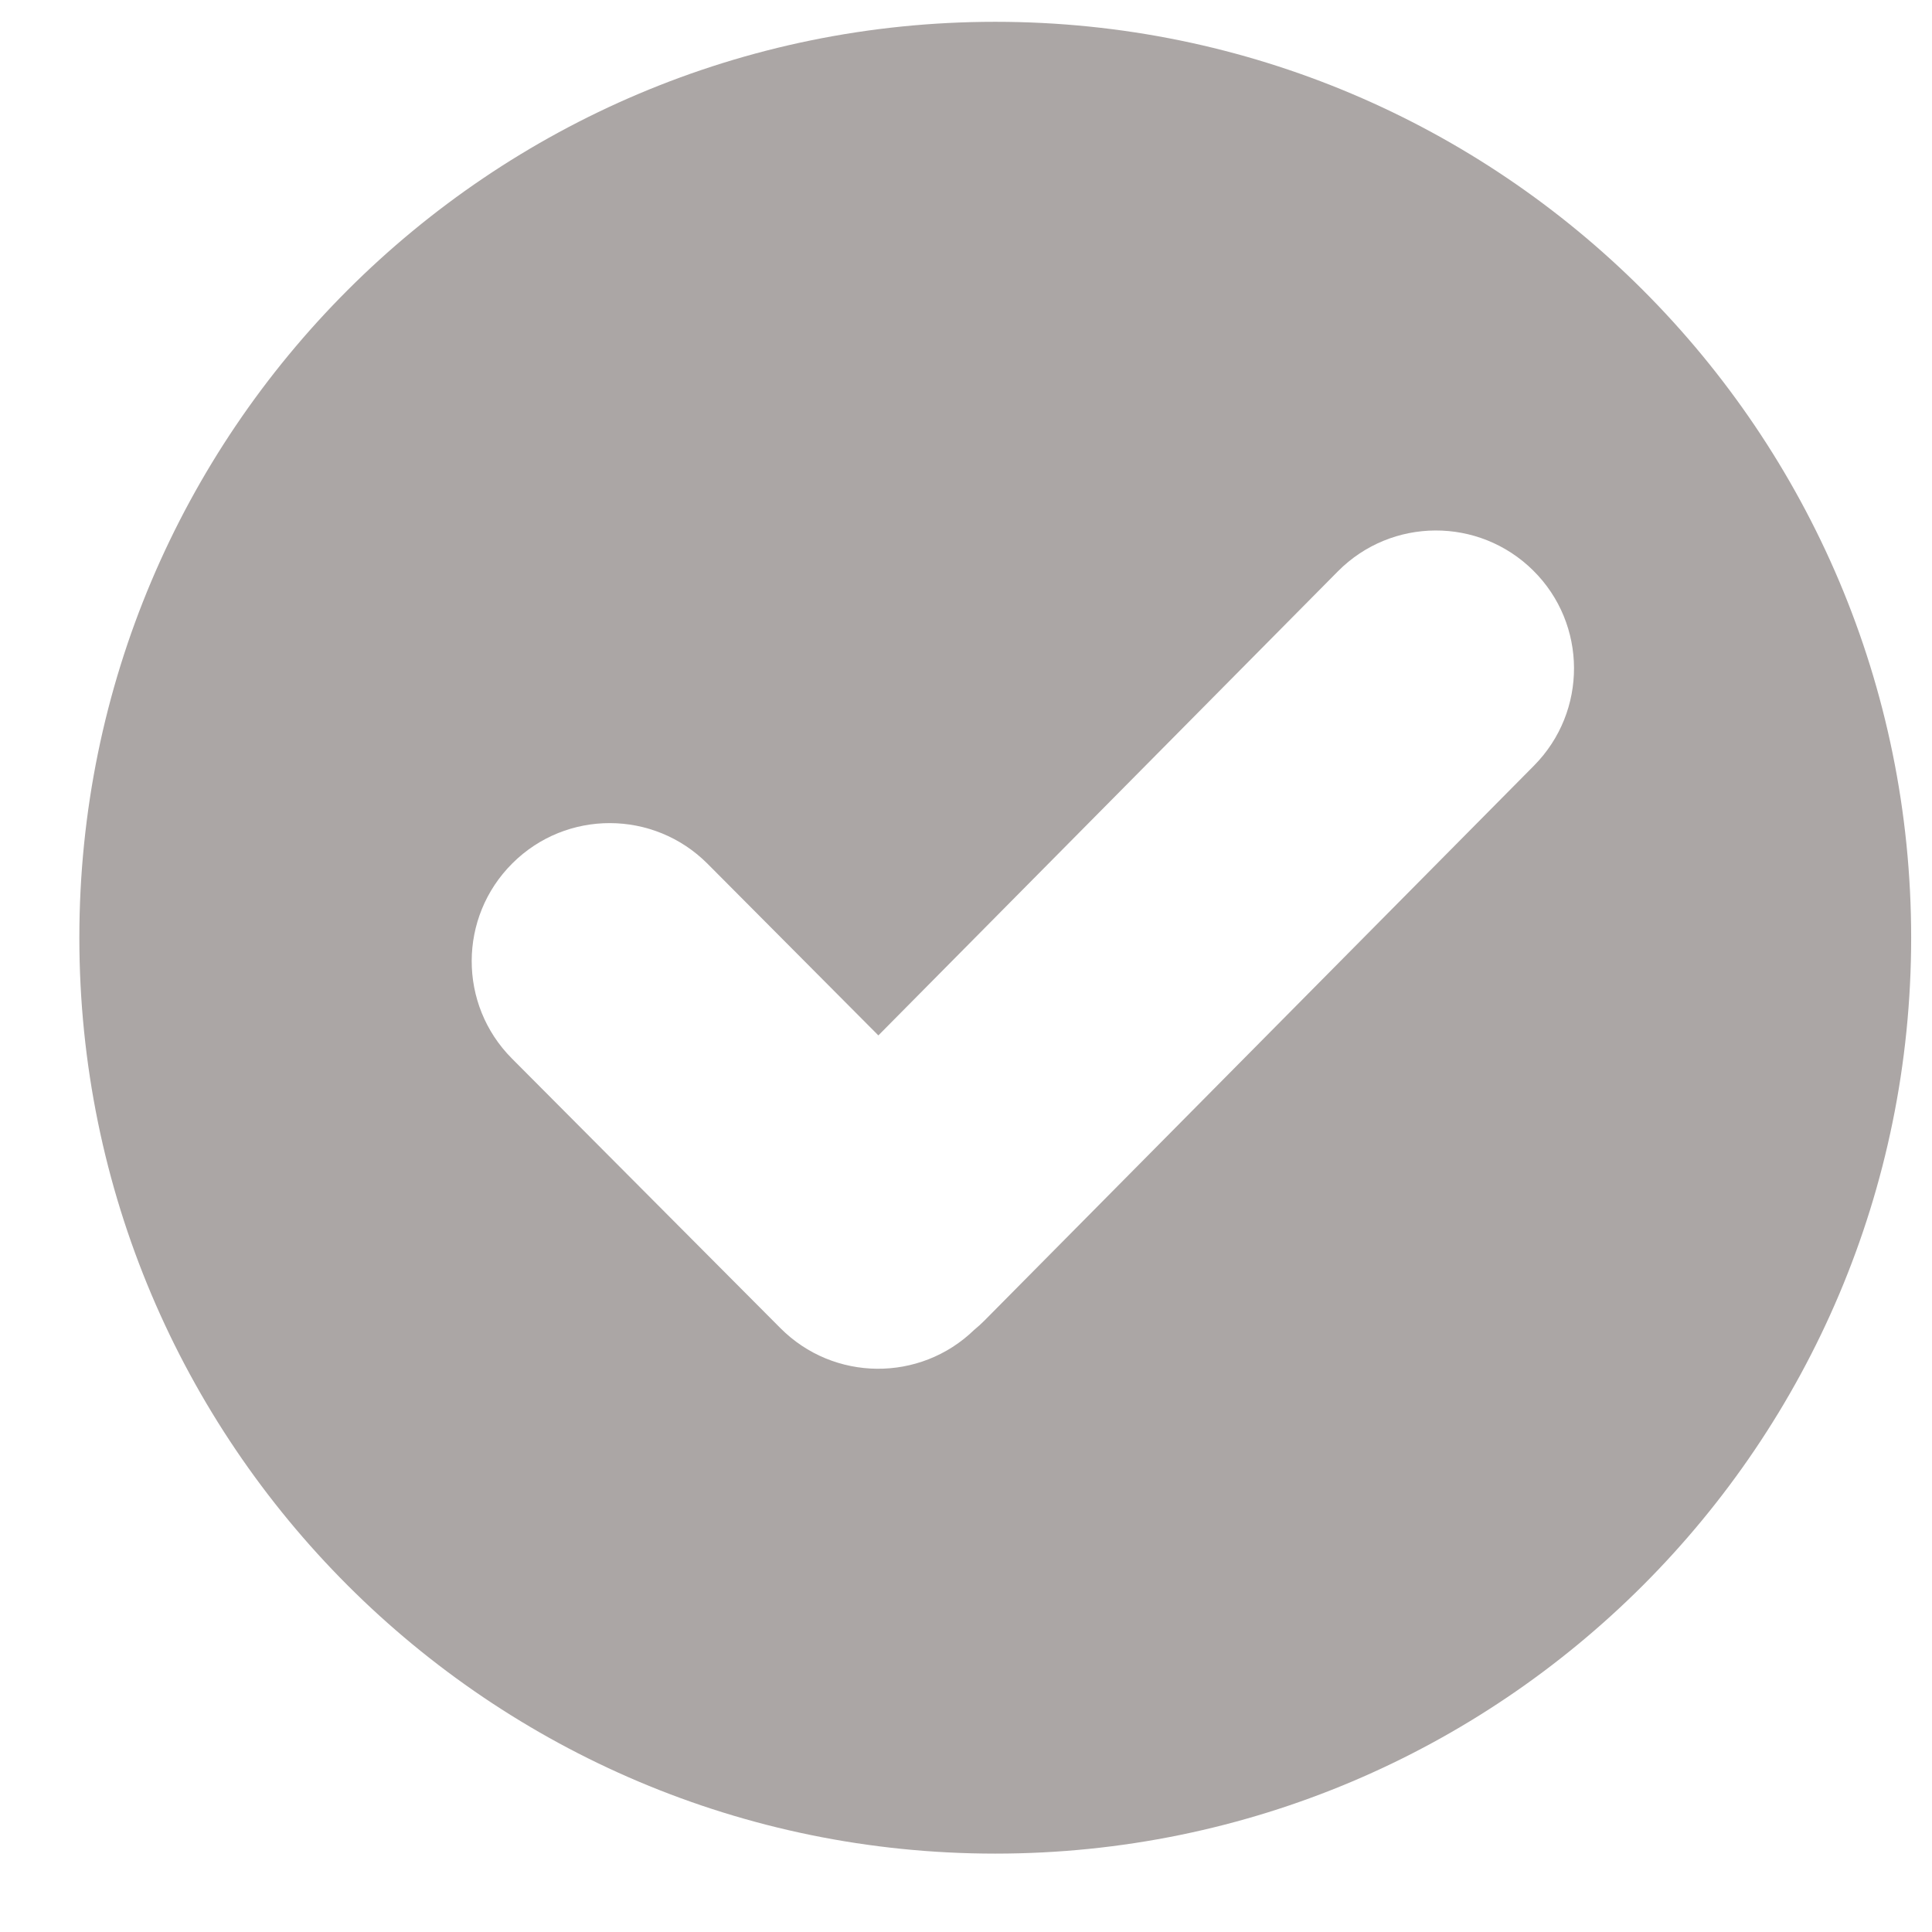 <?xml version="1.0" encoding="UTF-8"?> <svg xmlns="http://www.w3.org/2000/svg" width="14" height="14" viewBox="0 0 14 14" fill="none"> <path fill-rule="evenodd" clip-rule="evenodd" d="M7.212 13.432C10.878 13.432 13.849 10.461 13.849 6.795C13.849 3.13 10.878 0.158 7.212 0.158C3.547 0.158 0.575 3.13 0.575 6.795C0.575 10.461 3.547 13.432 7.212 13.432ZM11.11 4.134C11.502 4.522 11.505 5.155 11.116 5.548L7.134 9.569C7.11 9.593 7.085 9.616 7.059 9.637C6.667 10.017 6.041 10.012 5.655 9.624L3.709 7.67C3.32 7.279 3.321 6.646 3.713 6.256C4.104 5.866 4.737 5.868 5.127 6.259L6.365 7.503L9.695 4.14C10.084 3.748 10.717 3.745 11.11 4.134Z" fill="#ABA6A5"></path> </svg> 